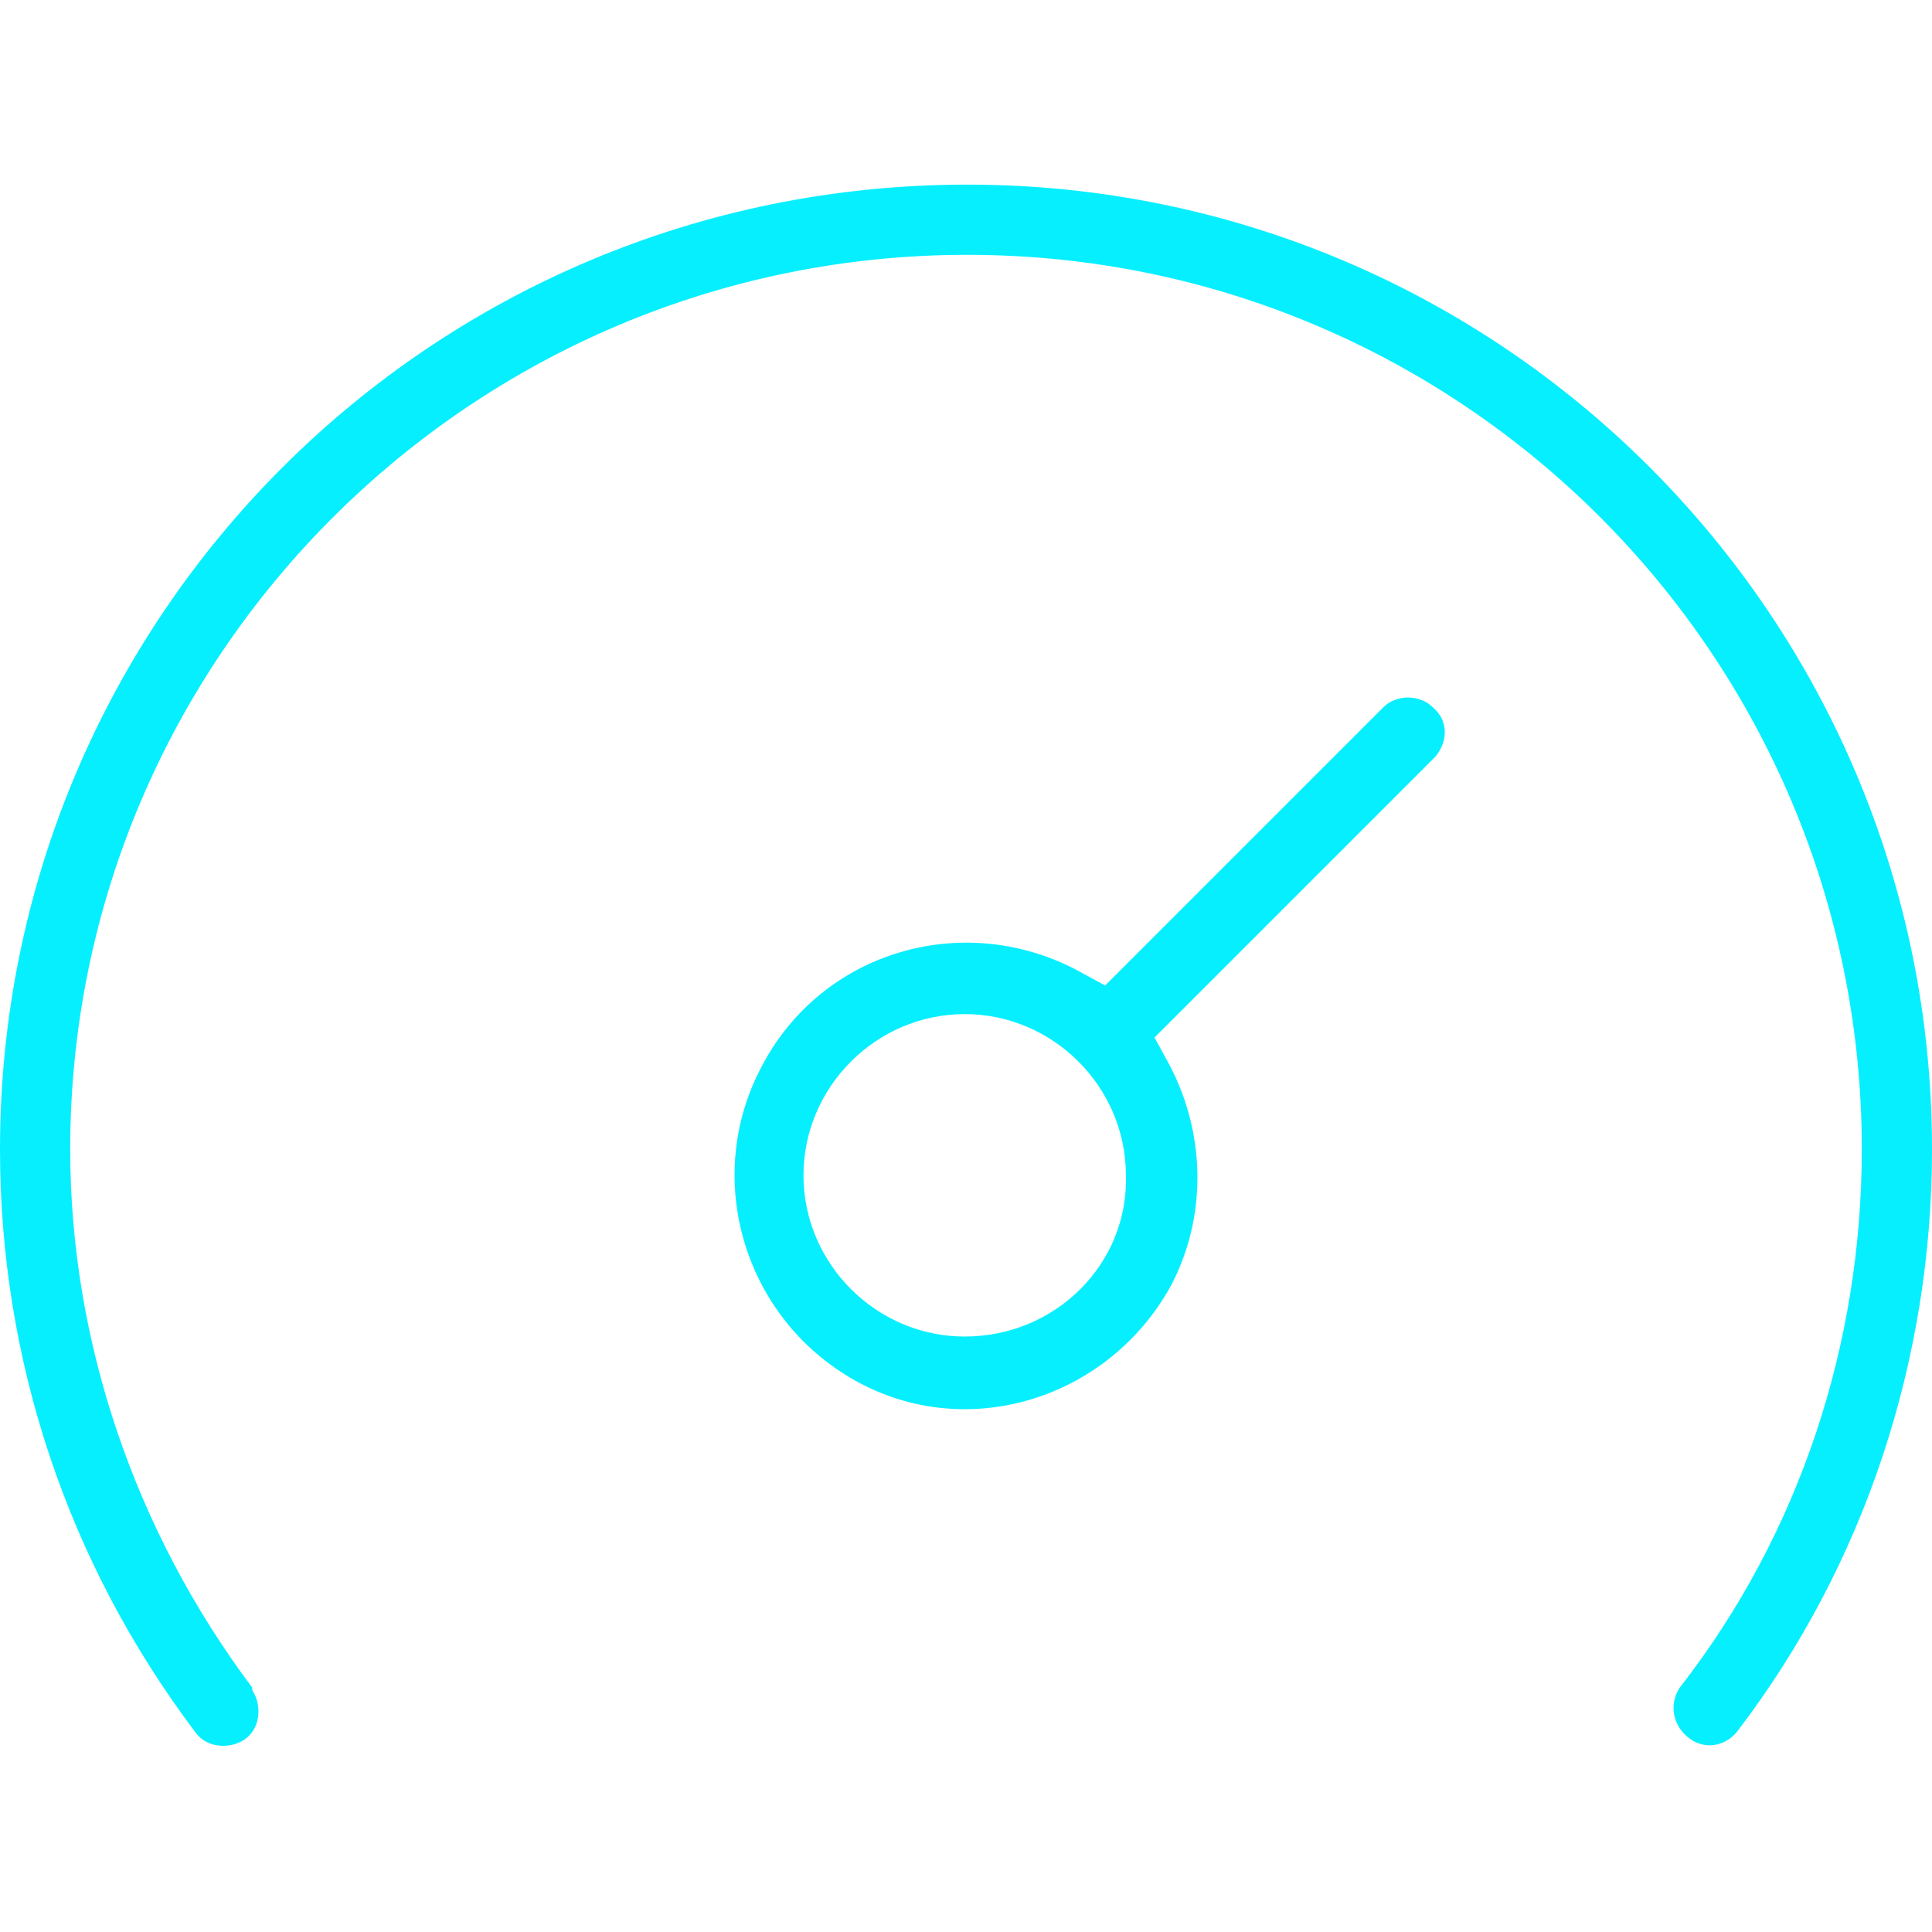 <?xml version="1.0" encoding="utf-8"?>
<!-- Generator: Adobe Illustrator 25.2.1, SVG Export Plug-In . SVG Version: 6.00 Build 0)  -->
<svg version="1.1" id="Grupo_5519" xmlns="http://www.w3.org/2000/svg" xmlns:xlink="http://www.w3.org/1999/xlink" x="0px" y="0px"
	 viewBox="0 0 74.3 74.3" style="enable-background:new 0 0 74.3 74.3;" xml:space="preserve">
<style type="text/css">
	.st0{fill:#06EFFF;}
</style>
<path id="Trazado_2542" class="st0" d="M55.1,27.2c-0.5-0.5-1.4-0.5-1.9,0L42.5,37.9l-1.1-0.6C37,35,31.6,36.6,29.3,41
	c-2.3,4.3-0.7,9.7,3.6,12.1s9.7,0.7,12.1-3.6c1.4-2.6,1.4-5.8,0-8.5l-0.6-1.1l10.8-10.8C55.7,28.5,55.7,27.7,55.1,27.2z M37.1,51.4
	c-3.4,0-6.2-2.8-6.2-6.2s2.8-6.2,6.2-6.2c3.4,0,6.2,2.8,6.2,6.2c0,0,0,0,0,0C43.4,48.6,40.6,51.4,37.1,51.4z"/>
<path id="Trazado_2543" class="st0" d="M66.8,66.6c4.9-6.4,7.5-14.3,7.5-22.4c0-20.5-16.6-37.1-37.1-37.1C16.6,7.1,0,23.7,0,44.2
	c0,8.1,2.6,15.9,7.5,22.4c0.4,0.6,1.3,0.7,1.9,0.3c0.6-0.4,0.7-1.3,0.3-1.9c0,0,0,0,0-0.1c-4.5-6-7-13.3-7-20.7
	c0-19,15.5-34.4,34.5-34.4c19,0,34.4,15.4,34.4,34.4c0,7.5-2.4,14.8-7,20.7c-0.4,0.6-0.3,1.4,0.3,1.9C65.5,67.3,66.3,67.2,66.8,66.6
	L66.8,66.6z"/>
</svg>
